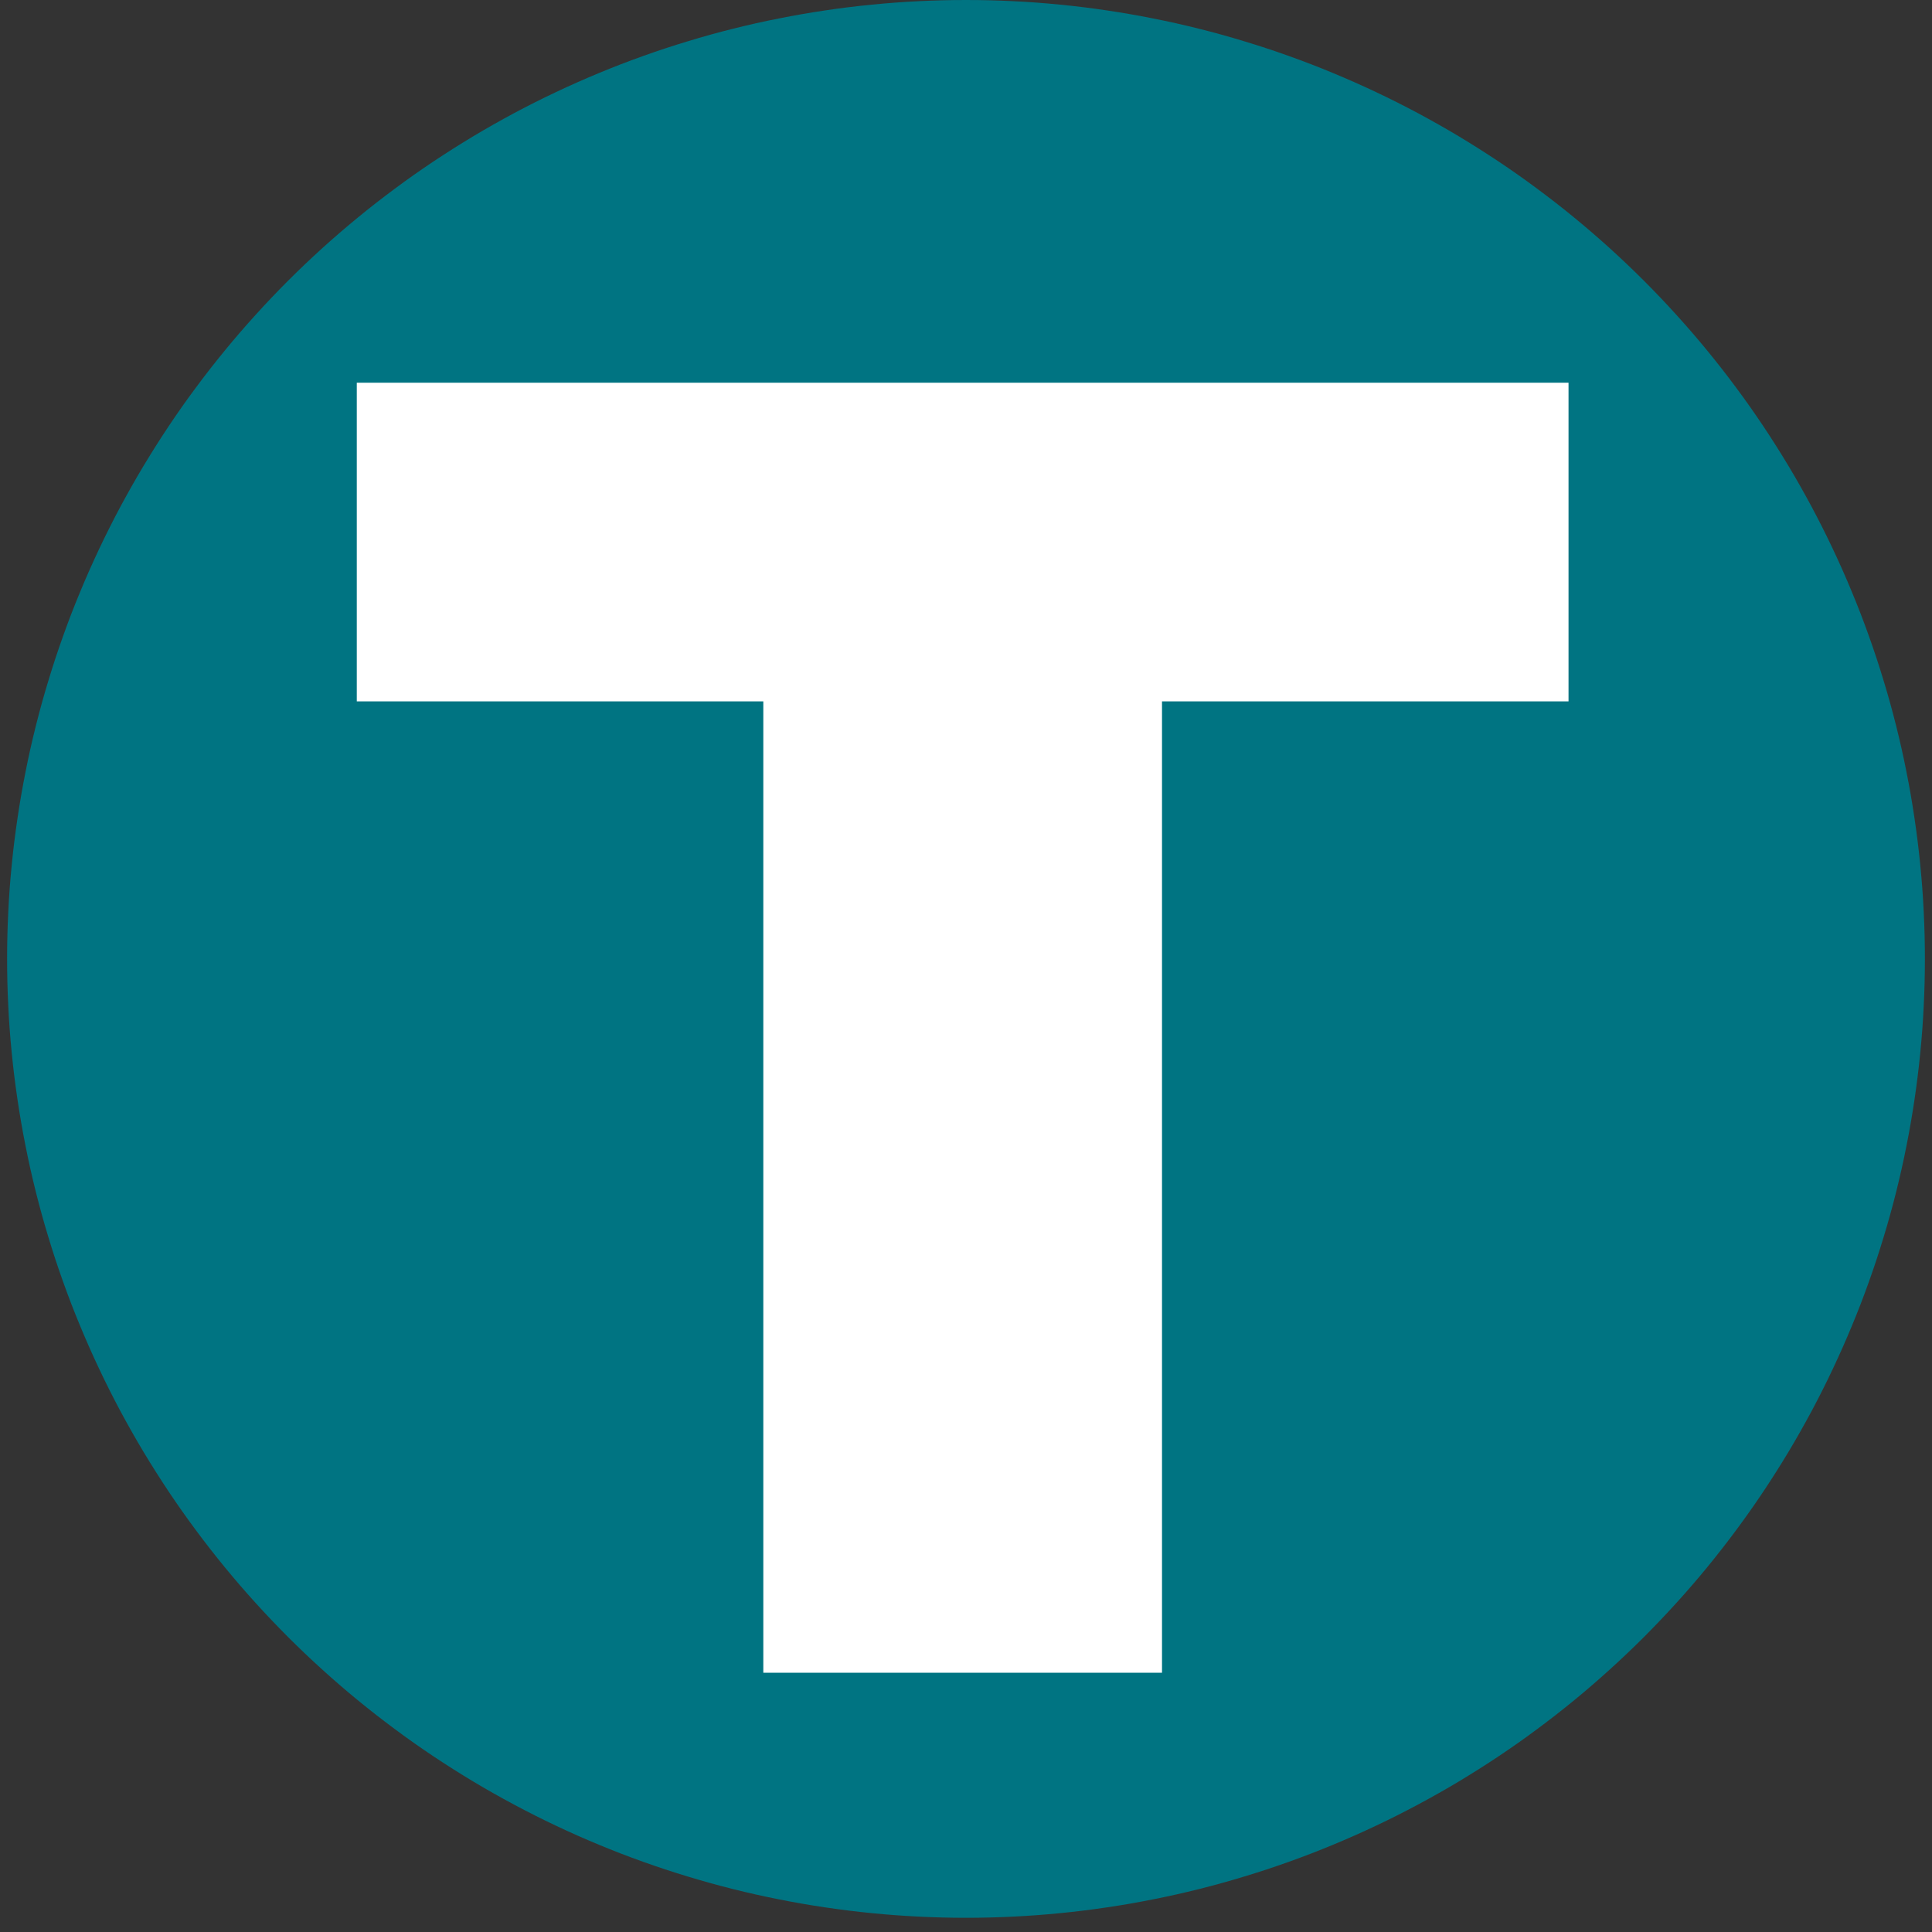 <?xml version="1.0" encoding="UTF-8"?>
<svg xmlns="http://www.w3.org/2000/svg" xmlns:xlink="http://www.w3.org/1999/xlink" width="135pt" height="135pt" viewBox="0 0 135 135" version="1.2">
<rect x="0" y="0" width="135" height="135" fill="#333333" stroke="none"/>
<defs>
<g>
<symbol overflow="visible" id="glyph0-0">
<path style="stroke:none;" d="M 0 0 L 0 -78.703 L 62.969 -78.703 L 62.969 0 Z M 1.969 -1.969 L 61 -1.969 L 61 -76.734 L 1.969 -76.734 Z M 1.969 -1.969 "/>
</symbol>
<symbol overflow="visible" id="glyph0-1">
<path style="stroke:none;" d="M 2.891 -90.141 L 87.562 -90.141 L 87.562 -67.875 L 59.156 -67.875 L 59.156 0 L 31.297 0 L 31.297 -67.875 L 2.891 -67.875 Z M 2.891 -90.141 "/>
</symbol>
</g>
<clipPath id="clip1">
  <path d="M 0.496 0 L 134.504 0 L 134.504 134.008 L 0.496 134.008 Z M 0.496 0 "/>
</clipPath>
</defs>
<g id="surface1">
<g clip-path="url(#clip1)" clip-rule="nonzero">
<path style=" stroke:none;fill-rule:nonzero;fill:rgb(0%,45.49%,50.98%);fill-opacity:1;" d="M 67.5 0 C 66.402 0 65.309 0.027 64.211 0.082 C 63.117 0.133 62.023 0.215 60.934 0.324 C 59.84 0.43 58.754 0.562 57.668 0.727 C 56.582 0.887 55.504 1.074 54.43 1.289 C 53.352 1.5 52.281 1.742 51.219 2.008 C 50.156 2.273 49.098 2.566 48.051 2.887 C 47 3.203 45.961 3.547 44.926 3.918 C 43.895 4.285 42.871 4.68 41.859 5.102 C 40.844 5.52 39.844 5.965 38.852 6.434 C 37.859 6.902 36.883 7.395 35.914 7.91 C 34.949 8.43 33.992 8.969 33.055 9.531 C 32.113 10.098 31.188 10.684 30.273 11.293 C 29.363 11.902 28.465 12.531 27.586 13.188 C 26.707 13.84 25.84 14.512 24.992 15.211 C 24.145 15.906 23.316 16.621 22.504 17.355 C 21.691 18.094 20.898 18.848 20.121 19.625 C 19.348 20.398 18.59 21.195 17.855 22.008 C 17.117 22.82 16.402 23.648 15.707 24.496 C 15.012 25.344 14.336 26.207 13.684 27.09 C 13.027 27.969 12.398 28.867 11.789 29.777 C 11.18 30.691 10.594 31.617 10.027 32.559 C 9.465 33.496 8.926 34.453 8.406 35.418 C 7.891 36.387 7.398 37.363 6.93 38.355 C 6.461 39.348 6.016 40.348 5.598 41.363 C 5.176 42.375 4.781 43.398 4.414 44.43 C 4.043 45.465 3.699 46.504 3.383 47.555 C 3.062 48.602 2.77 49.66 2.504 50.723 C 2.238 51.785 1.996 52.855 1.785 53.934 C 1.57 55.008 1.383 56.086 1.223 57.172 C 1.062 58.258 0.926 59.344 0.82 60.438 C 0.711 61.527 0.629 62.621 0.578 63.715 C 0.523 64.812 0.496 65.906 0.496 67.004 C 0.496 68.102 0.523 69.195 0.578 70.293 C 0.629 71.387 0.711 72.48 0.82 73.57 C 0.926 74.664 1.062 75.75 1.223 76.836 C 1.383 77.918 1.57 79 1.785 80.074 C 1.996 81.152 2.238 82.219 2.504 83.285 C 2.77 84.348 3.062 85.406 3.383 86.453 C 3.699 87.504 4.043 88.543 4.414 89.578 C 4.781 90.609 5.176 91.633 5.598 92.645 C 6.016 93.656 6.461 94.66 6.93 95.652 C 7.398 96.645 7.891 97.621 8.406 98.59 C 8.926 99.555 9.465 100.512 10.027 101.449 C 10.594 102.391 11.18 103.316 11.789 104.23 C 12.398 105.141 13.027 106.035 13.684 106.918 C 14.336 107.797 15.012 108.664 15.707 109.512 C 16.402 110.359 17.117 111.188 17.855 112 C 18.59 112.812 19.348 113.605 20.121 114.383 C 20.898 115.156 21.691 115.914 22.504 116.648 C 23.316 117.387 24.145 118.102 24.992 118.797 C 25.84 119.492 26.707 120.168 27.586 120.82 C 28.465 121.477 29.363 122.105 30.273 122.715 C 31.188 123.324 32.113 123.91 33.055 124.477 C 33.992 125.039 34.949 125.578 35.914 126.094 C 36.883 126.613 37.859 127.105 38.852 127.574 C 39.844 128.043 40.844 128.488 41.859 128.906 C 42.871 129.328 43.895 129.723 44.926 130.09 C 45.961 130.461 47 130.805 48.051 131.121 C 49.098 131.441 50.156 131.734 51.219 132 C 52.281 132.266 53.352 132.508 54.43 132.719 C 55.504 132.934 56.582 133.121 57.668 133.281 C 58.754 133.441 59.84 133.578 60.934 133.684 C 62.023 133.793 63.117 133.871 64.211 133.926 C 65.309 133.98 66.402 134.008 67.5 134.008 C 68.598 134.008 69.691 133.98 70.789 133.926 C 71.883 133.871 72.977 133.793 74.066 133.684 C 75.16 133.578 76.246 133.441 77.332 133.281 C 78.418 133.121 79.496 132.934 80.57 132.719 C 81.648 132.508 82.719 132.266 83.781 132 C 84.844 131.734 85.902 131.441 86.949 131.121 C 88 130.805 89.039 130.461 90.074 130.09 C 91.105 129.723 92.129 129.328 93.141 128.906 C 94.152 128.488 95.156 128.043 96.148 127.574 C 97.141 127.105 98.117 126.613 99.086 126.094 C 100.051 125.578 101.008 125.039 101.945 124.477 C 102.887 123.91 103.812 123.324 104.727 122.715 C 105.637 122.105 106.535 121.477 107.414 120.82 C 108.293 120.168 109.16 119.492 110.008 118.797 C 110.855 118.102 111.684 117.387 112.496 116.648 C 113.309 115.914 114.102 115.156 114.879 114.383 C 115.652 113.605 116.41 112.812 117.145 112 C 117.883 111.188 118.598 110.359 119.293 109.512 C 119.988 108.664 120.664 107.797 121.316 106.918 C 121.973 106.035 122.602 105.141 123.211 104.23 C 123.82 103.316 124.406 102.391 124.973 101.449 C 125.535 100.512 126.074 99.555 126.594 98.59 C 127.109 97.621 127.602 96.645 128.07 95.652 C 128.539 94.66 128.984 93.656 129.402 92.645 C 129.824 91.633 130.219 90.609 130.586 89.578 C 130.957 88.543 131.301 87.504 131.617 86.453 C 131.938 85.406 132.23 84.348 132.496 83.285 C 132.762 82.219 133.004 81.152 133.215 80.074 C 133.43 79 133.617 77.918 133.777 76.836 C 133.938 75.75 134.074 74.664 134.18 73.57 C 134.289 72.48 134.371 71.387 134.422 70.293 C 134.477 69.195 134.504 68.102 134.504 67.004 C 134.504 65.906 134.477 64.812 134.422 63.715 C 134.371 62.621 134.289 61.527 134.18 60.438 C 134.074 59.344 133.938 58.258 133.777 57.172 C 133.617 56.086 133.43 55.008 133.215 53.934 C 133.004 52.855 132.762 51.785 132.496 50.723 C 132.23 49.66 131.938 48.602 131.617 47.555 C 131.301 46.504 130.957 45.465 130.586 44.43 C 130.219 43.398 129.824 42.375 129.402 41.363 C 128.984 40.348 128.539 39.348 128.07 38.355 C 127.602 37.363 127.109 36.387 126.594 35.418 C 126.074 34.453 125.535 33.496 124.973 32.559 C 124.406 31.617 123.82 30.691 123.211 29.777 C 122.602 28.867 121.973 27.969 121.316 27.09 C 120.664 26.207 119.988 25.344 119.293 24.496 C 118.598 23.648 117.883 22.82 117.145 22.008 C 116.41 21.195 115.652 20.398 114.879 19.625 C 114.102 18.848 113.309 18.094 112.496 17.355 C 111.684 16.621 110.855 15.906 110.008 15.211 C 109.16 14.512 108.293 13.84 107.414 13.188 C 106.535 12.531 105.637 11.902 104.727 11.293 C 103.812 10.684 102.887 10.098 101.945 9.531 C 101.008 8.969 100.051 8.43 99.086 7.91 C 98.117 7.395 97.141 6.902 96.148 6.434 C 95.156 5.965 94.152 5.52 93.141 5.102 C 92.129 4.68 91.105 4.285 90.074 3.918 C 89.039 3.547 88 3.203 86.949 2.887 C 85.902 2.566 84.844 2.273 83.781 2.008 C 82.719 1.742 81.648 1.5 80.57 1.289 C 79.496 1.074 78.418 0.887 77.332 0.727 C 76.246 0.562 75.16 0.43 74.066 0.324 C 72.977 0.215 71.883 0.133 70.789 0.082 C 69.691 0.027 68.598 0 67.5 0 Z M 67.5 0 "/>
</g>
<g style="fill:rgb(100%,100%,100%);fill-opacity:1;">
  <use xlink:href="#glyph0-1" x="22.04" y="116.884"/>
</g>
</g>
</svg>
